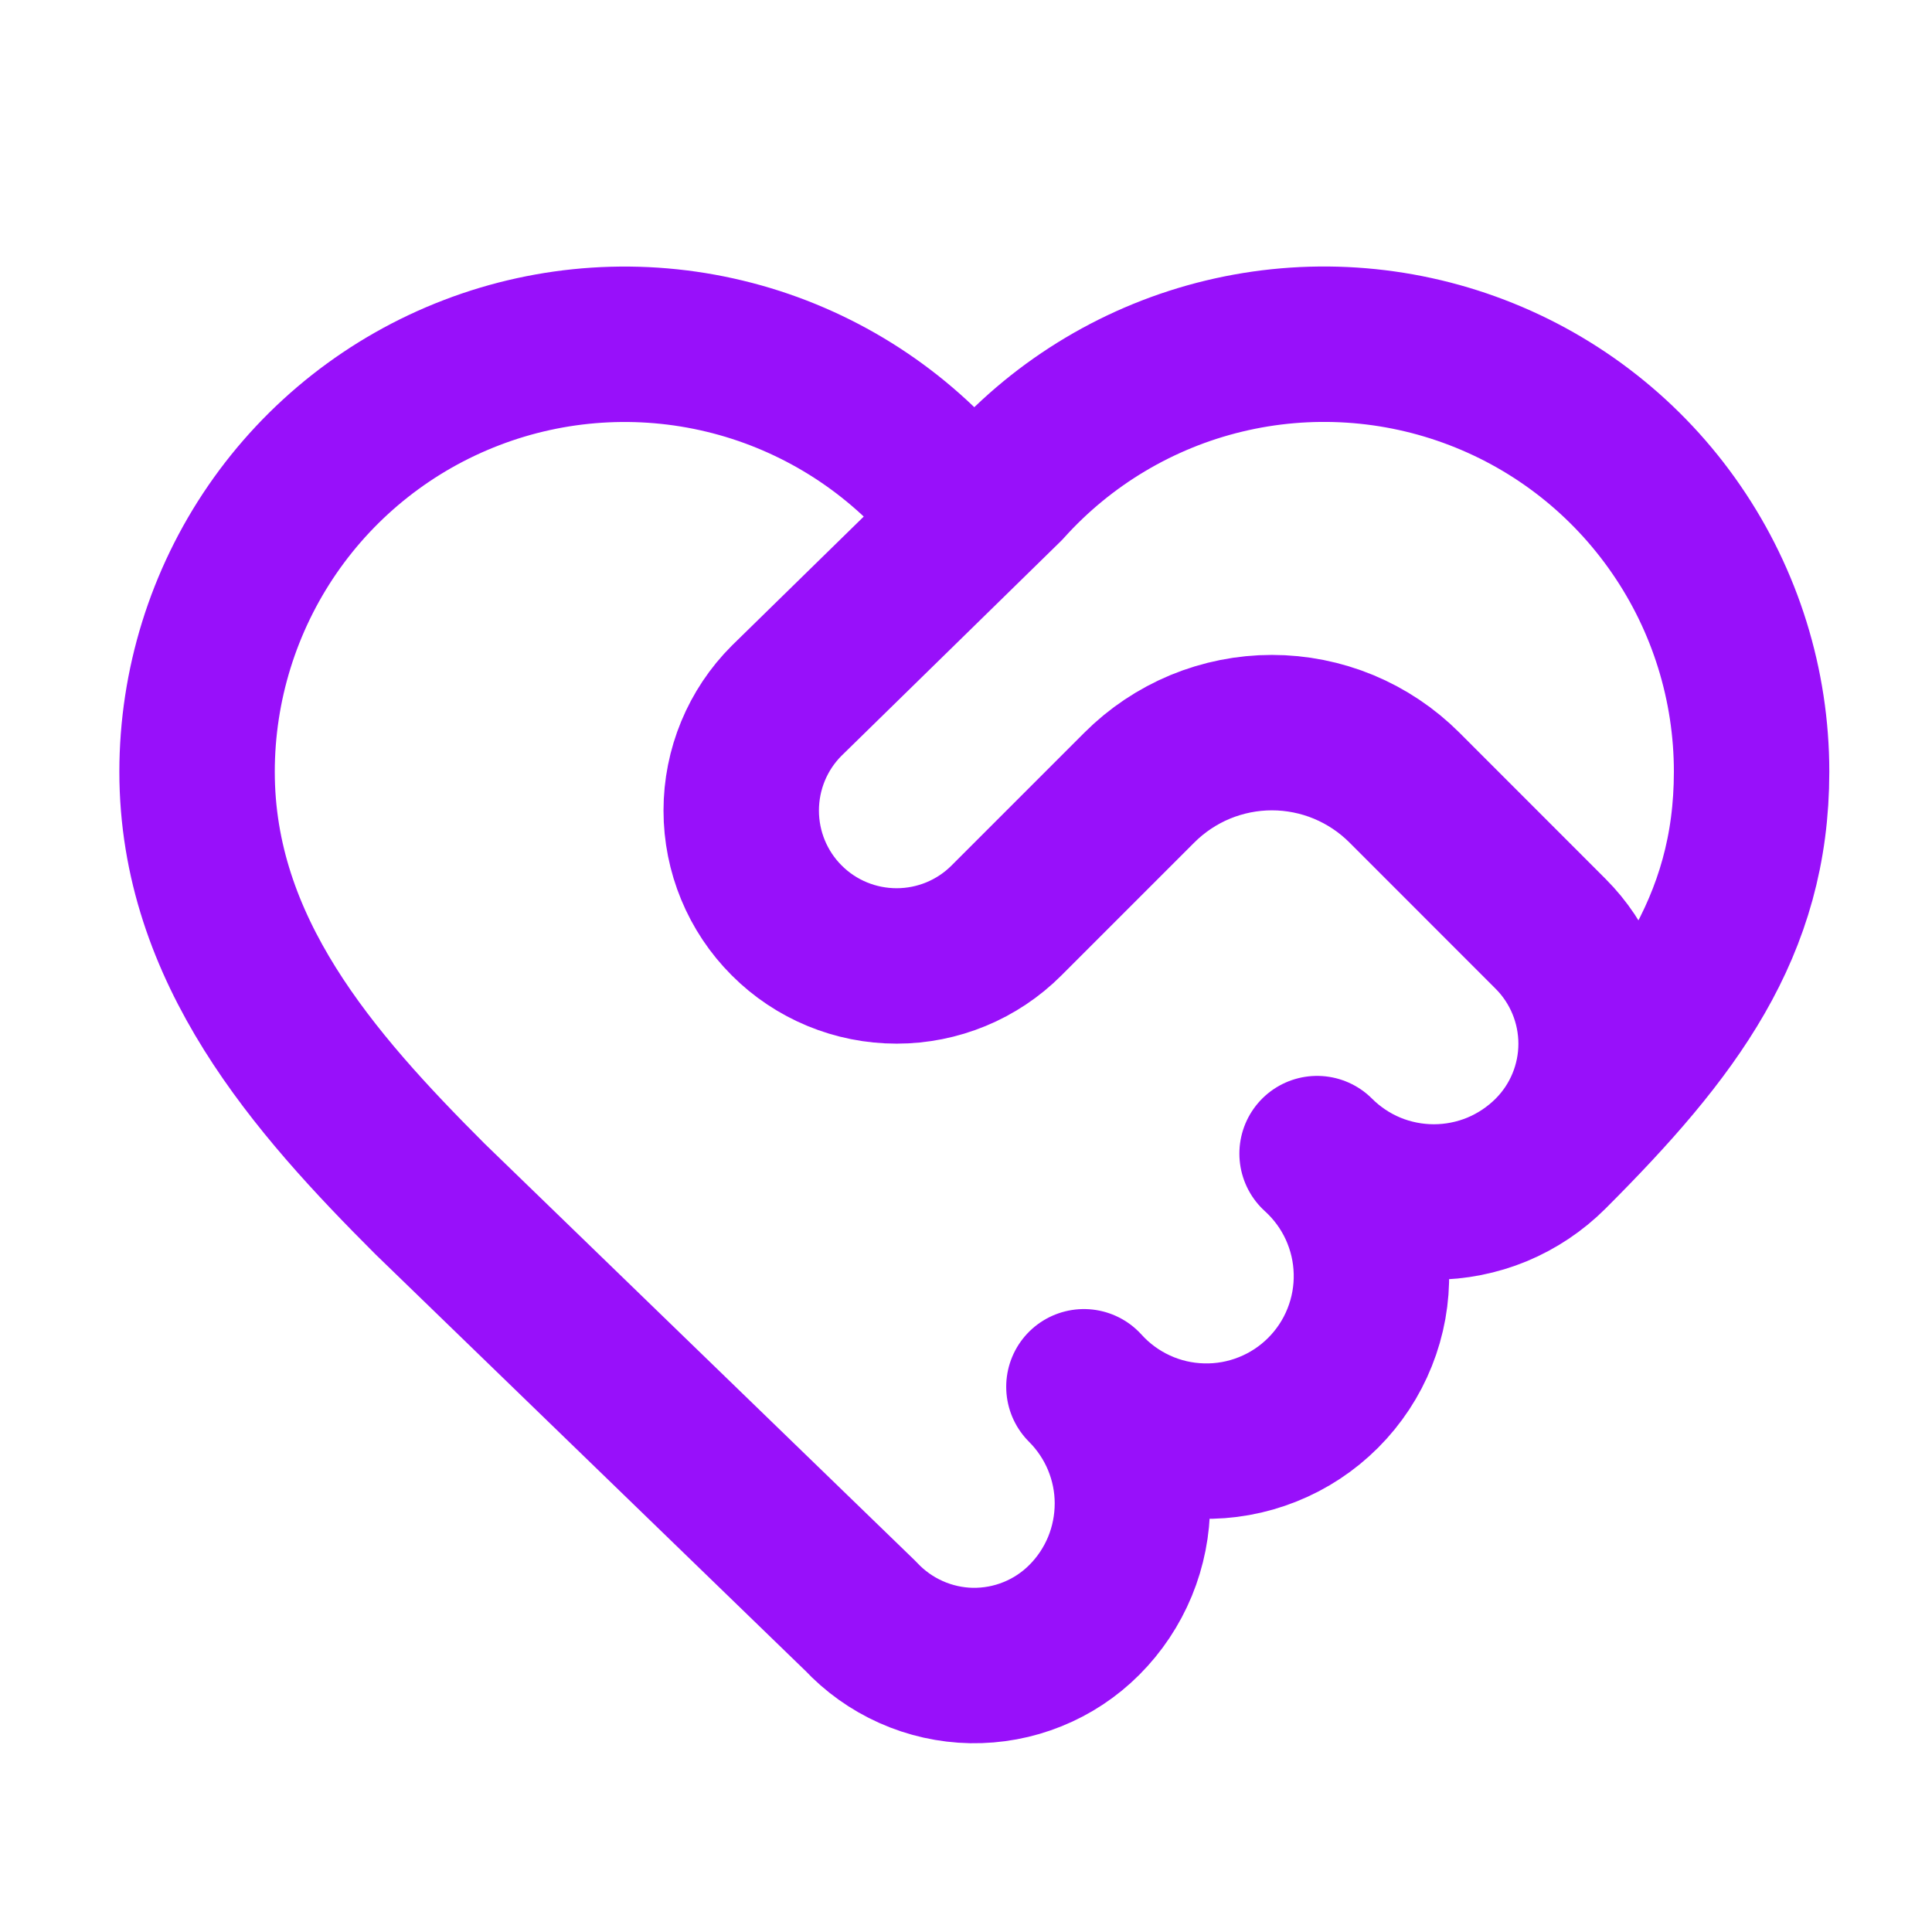 <svg width="29" height="29" viewBox="0 0 29 29" fill="none" xmlns="http://www.w3.org/2000/svg">
<path d="M23.275 17.316C25.125 15.466 26.292 13.917 26.292 11.583C26.292 10.285 25.898 9.017 25.162 7.948C24.427 6.878 23.384 6.056 22.172 5.592C20.959 5.127 19.635 5.041 18.372 5.345C17.11 5.649 15.97 6.329 15.102 7.295M23.275 17.316C23.045 17.546 22.771 17.729 22.471 17.854C22.17 17.978 21.848 18.042 21.523 18.042C21.197 18.042 20.875 17.978 20.574 17.854C20.273 17.729 20 17.546 19.77 17.316C20.019 17.542 20.22 17.815 20.36 18.12C20.5 18.426 20.577 18.756 20.585 19.092C20.594 19.428 20.534 19.762 20.409 20.074C20.285 20.386 20.098 20.669 19.86 20.907C19.623 21.144 19.34 21.331 19.028 21.455C18.716 21.58 18.382 21.64 18.046 21.631C17.71 21.623 17.38 21.547 17.074 21.406C16.769 21.266 16.495 21.065 16.27 20.816C16.5 21.046 16.683 21.318 16.808 21.618C16.933 21.919 16.998 22.24 16.998 22.565C16.998 22.89 16.935 23.212 16.811 23.513C16.687 23.813 16.505 24.086 16.275 24.316C16.053 24.538 15.789 24.713 15.498 24.83C15.207 24.948 14.896 25.005 14.582 25C14.269 24.994 13.96 24.925 13.674 24.797C13.387 24.669 13.13 24.485 12.916 24.256L6.458 18C4.708 16.25 2.958 14.267 2.958 11.583C2.959 10.285 3.353 9.018 4.088 7.948C4.824 6.878 5.867 6.057 7.079 5.593C8.291 5.128 9.616 5.042 10.878 5.346C12.14 5.65 13.28 6.33 14.148 7.296C14.278 7.416 14.448 7.483 14.625 7.483C14.803 7.483 14.973 7.416 15.102 7.295M23.275 17.316C23.712 16.879 23.958 16.285 23.958 15.667C23.958 15.048 23.712 14.454 23.275 14.017L21.08 11.821C20.819 11.56 20.509 11.353 20.168 11.211C19.827 11.07 19.461 10.997 19.092 10.997C18.722 10.997 18.357 11.07 18.015 11.211C17.674 11.353 17.364 11.56 17.103 11.821L15.108 13.816C14.671 14.254 14.077 14.499 13.459 14.499C12.84 14.499 12.246 14.254 11.809 13.816C11.371 13.379 11.126 12.785 11.126 12.167C11.126 11.548 11.371 10.954 11.809 10.517L15.102 7.295" stroke="#9810FA" stroke-width="2.333" stroke-linecap="round" stroke-linejoin="round"/>
</svg>
